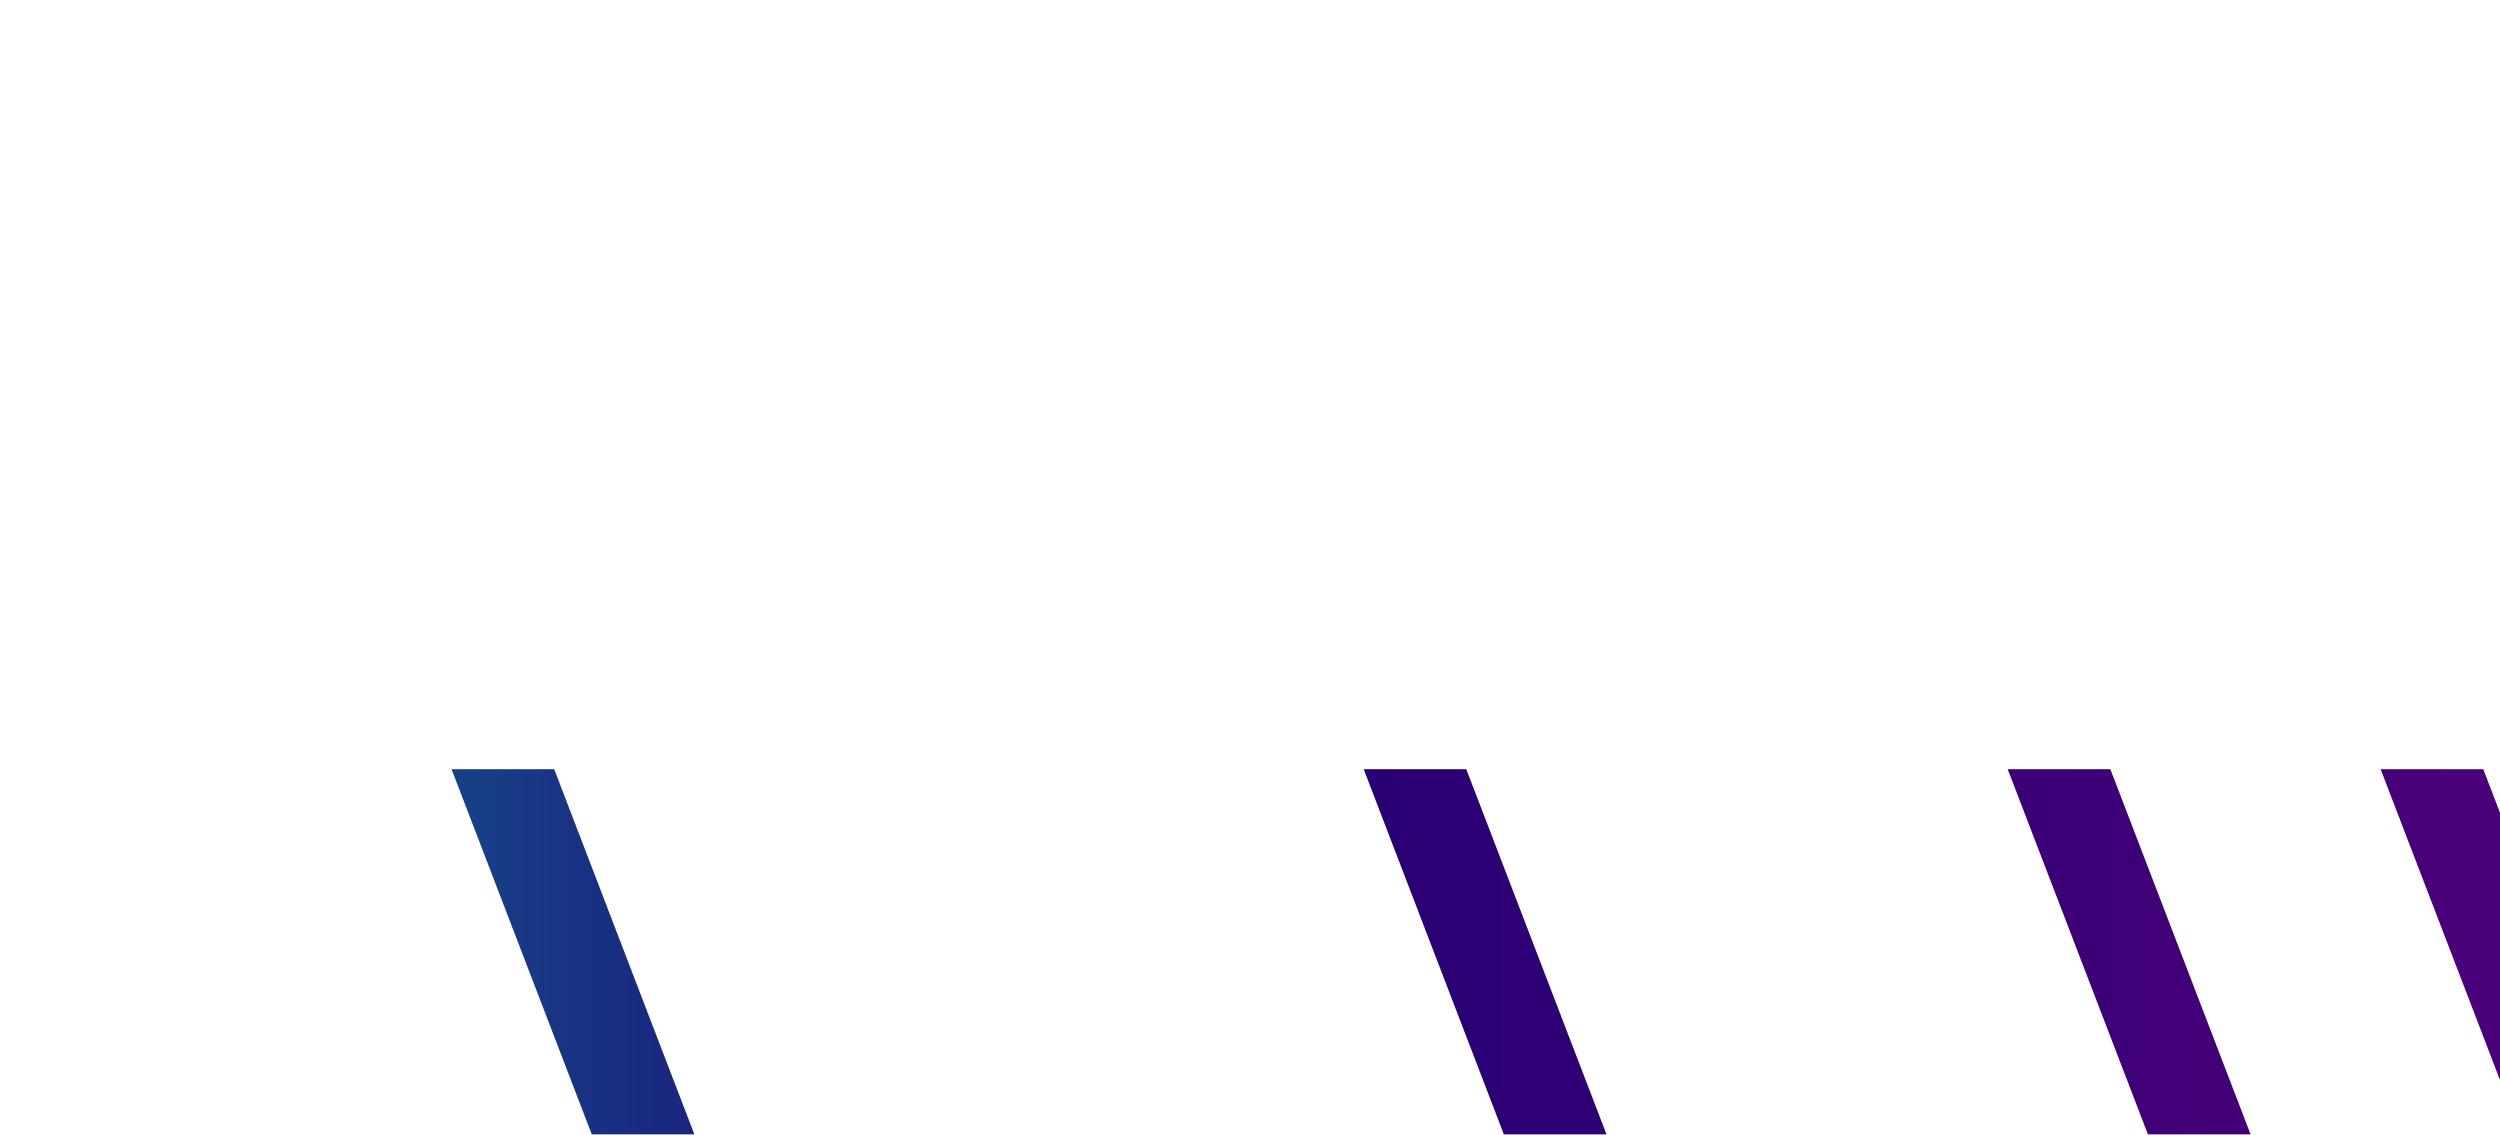 <svg width="390" height="177" viewBox="0 0 390 177" fill="none" xmlns="http://www.w3.org/2000/svg">
<g filter="url(#filter0_d_1560_1902)">
<path d="M445.503 119L429.487 119L455.984 188L472 188L445.503 119Z" fill="url(#paint0_linear_1560_1902)"/>
<path d="M387.394 119L371.378 119L397.875 188L413.878 188L387.394 119Z" fill="url(#paint1_linear_1560_1902)"/>
<path d="M329.219 119L313.202 119L339.699 188L355.715 188L329.219 119Z" fill="url(#paint2_linear_1560_1902)"/>
<path d="M228.741 119L212.738 119L239.221 188L255.238 188L228.741 119Z" fill="url(#paint3_linear_1560_1902)"/>
<path d="M86.459 119L70.442 119L96.939 188L112.942 188L86.459 119Z" fill="url(#paint4_linear_1560_1902)"/>
<path d="M-139.984 119L-156 119L-129.503 188L-113.5 188L-139.984 119Z" fill="url(#paint5_linear_1560_1902)"/>
</g>
<defs>
<filter id="filter0_d_1560_1902" x="-276" y="0" width="868" height="309" filterUnits="userSpaceOnUse" color-interpolation-filters="sRGB">
<feFlood flood-opacity="0" result="BackgroundImageFix"/>
<feColorMatrix in="SourceAlpha" type="matrix" values="0 0 0 0 0 0 0 0 0 0 0 0 0 0 0 0 0 0 127 0" result="hardAlpha"/>
<feOffset dy="1"/>
<feGaussianBlur stdDeviation="60"/>
<feComposite in2="hardAlpha" operator="out"/>
<feColorMatrix type="matrix" values="0 0 0 0 0 0 0 0 0 0 0 0 0 0 0 0 0 0 1 0"/>
<feBlend mode="normal" in2="BackgroundImageFix" result="effect1_dropShadow_1560_1902"/>
<feBlend mode="normal" in="SourceGraphic" in2="effect1_dropShadow_1560_1902" result="shape"/>
</filter>
<linearGradient id="paint0_linear_1560_1902" x1="-156" y1="153.321" x2="472" y2="153.321" gradientUnits="userSpaceOnUse">
<stop stop-color="#05E8BC"/>
<stop offset="0.5" stop-color="#1E0073"/>
<stop offset="1" stop-color="#5A007A"/>
</linearGradient>
<linearGradient id="paint1_linear_1560_1902" x1="-156" y1="153.321" x2="472" y2="153.321" gradientUnits="userSpaceOnUse">
<stop stop-color="#05E8BC"/>
<stop offset="0.5" stop-color="#1E0073"/>
<stop offset="1" stop-color="#5A007A"/>
</linearGradient>
<linearGradient id="paint2_linear_1560_1902" x1="-156" y1="153.321" x2="472" y2="153.321" gradientUnits="userSpaceOnUse">
<stop stop-color="#05E8BC"/>
<stop offset="0.5" stop-color="#1E0073"/>
<stop offset="1" stop-color="#5A007A"/>
</linearGradient>
<linearGradient id="paint3_linear_1560_1902" x1="-156" y1="153.321" x2="472" y2="153.321" gradientUnits="userSpaceOnUse">
<stop stop-color="#05E8BC"/>
<stop offset="0.5" stop-color="#1E0073"/>
<stop offset="1" stop-color="#5A007A"/>
</linearGradient>
<linearGradient id="paint4_linear_1560_1902" x1="-156" y1="153.321" x2="472" y2="153.321" gradientUnits="userSpaceOnUse">
<stop stop-color="#05E8BC"/>
<stop offset="0.5" stop-color="#1E0073"/>
<stop offset="1" stop-color="#5A007A"/>
</linearGradient>
<linearGradient id="paint5_linear_1560_1902" x1="-156" y1="153.321" x2="472" y2="153.321" gradientUnits="userSpaceOnUse">
<stop stop-color="#05E8BC"/>
<stop offset="0.5" stop-color="#1E0073"/>
<stop offset="1" stop-color="#5A007A"/>
</linearGradient>
</defs>
</svg>
